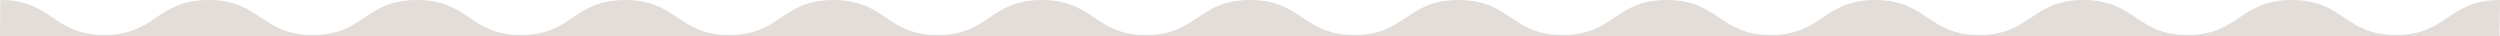 <svg width="1440" height="21" viewBox="0 0 1440 21" fill="none" xmlns="http://www.w3.org/2000/svg">
<path d="M0.133 0.84V0C15.264 0 22.95 5.166 30.378 10.156C37.697 15.078 45.267 20.16 60.123 20.16C74.978 20.16 82.556 15.07 89.876 10.156C97.303 5.166 104.981 0 120.12 0C135.259 0 142.937 5.166 150.364 10.156C157.684 15.078 165.254 20.16 180.109 20.16C194.965 20.16 202.543 15.07 209.862 10.156C217.29 5.166 224.976 0 240.107 0C255.237 0 262.923 5.166 270.351 10.156C277.671 15.078 285.24 20.16 300.096 20.16C314.952 20.16 322.53 15.07 329.849 10.156C337.277 5.166 344.955 0 360.094 0C375.233 0 382.91 5.166 390.338 10.156C397.658 15.078 405.227 20.16 420.091 20.16C434.955 20.16 442.525 15.07 449.844 10.156C457.272 5.166 464.958 0 480.089 0C495.219 0 502.905 5.166 510.333 10.156C517.653 15.078 525.222 20.16 540.086 20.16C554.95 20.16 562.52 15.07 569.839 10.156C577.267 5.166 584.953 0 600.084 0C615.214 0 622.9 5.166 630.328 10.156C637.648 15.078 645.217 20.16 660.081 20.16C674.946 20.16 682.515 15.07 689.835 10.156C697.262 5.166 704.948 0 720.079 0C735.21 0 742.896 5.166 750.323 10.156C757.643 15.078 765.213 20.16 780.068 20.16C794.924 20.16 802.502 15.07 809.813 10.156C817.241 5.166 824.919 0 840.058 0C855.196 0 862.874 5.166 870.302 10.156C877.622 15.078 885.191 20.16 900.055 20.16C914.919 20.16 922.489 15.07 929.808 10.156C937.236 5.166 944.922 0 960.053 0C975.183 0 982.869 5.166 990.297 10.156C997.617 15.078 1005.19 20.16 1020.05 20.16C1034.91 20.16 1042.48 15.07 1049.8 10.156C1057.23 5.166 1064.92 0 1080.05 0C1095.18 0 1102.86 5.166 1110.29 10.156C1117.61 15.078 1125.18 20.16 1140.05 20.16C1154.91 20.16 1162.48 15.07 1169.8 10.156C1177.23 5.166 1184.91 0 1200.04 0C1215.17 0 1222.86 5.166 1230.29 10.156C1237.61 15.078 1245.18 20.16 1260.04 20.16C1274.9 20.16 1282.47 15.07 1289.79 10.156C1297.22 5.166 1304.91 0 1320.04 0C1335.17 0 1342.85 5.166 1350.28 10.156C1357.6 15.078 1365.17 20.16 1380.04 20.16C1394.9 20.16 1402.47 15.07 1409.79 10.156C1417.22 5.166 1424.9 0 1440.03 0L1439.74 21H0L0.133 0.84Z" fill="#E3DDDA"/>
</svg>
